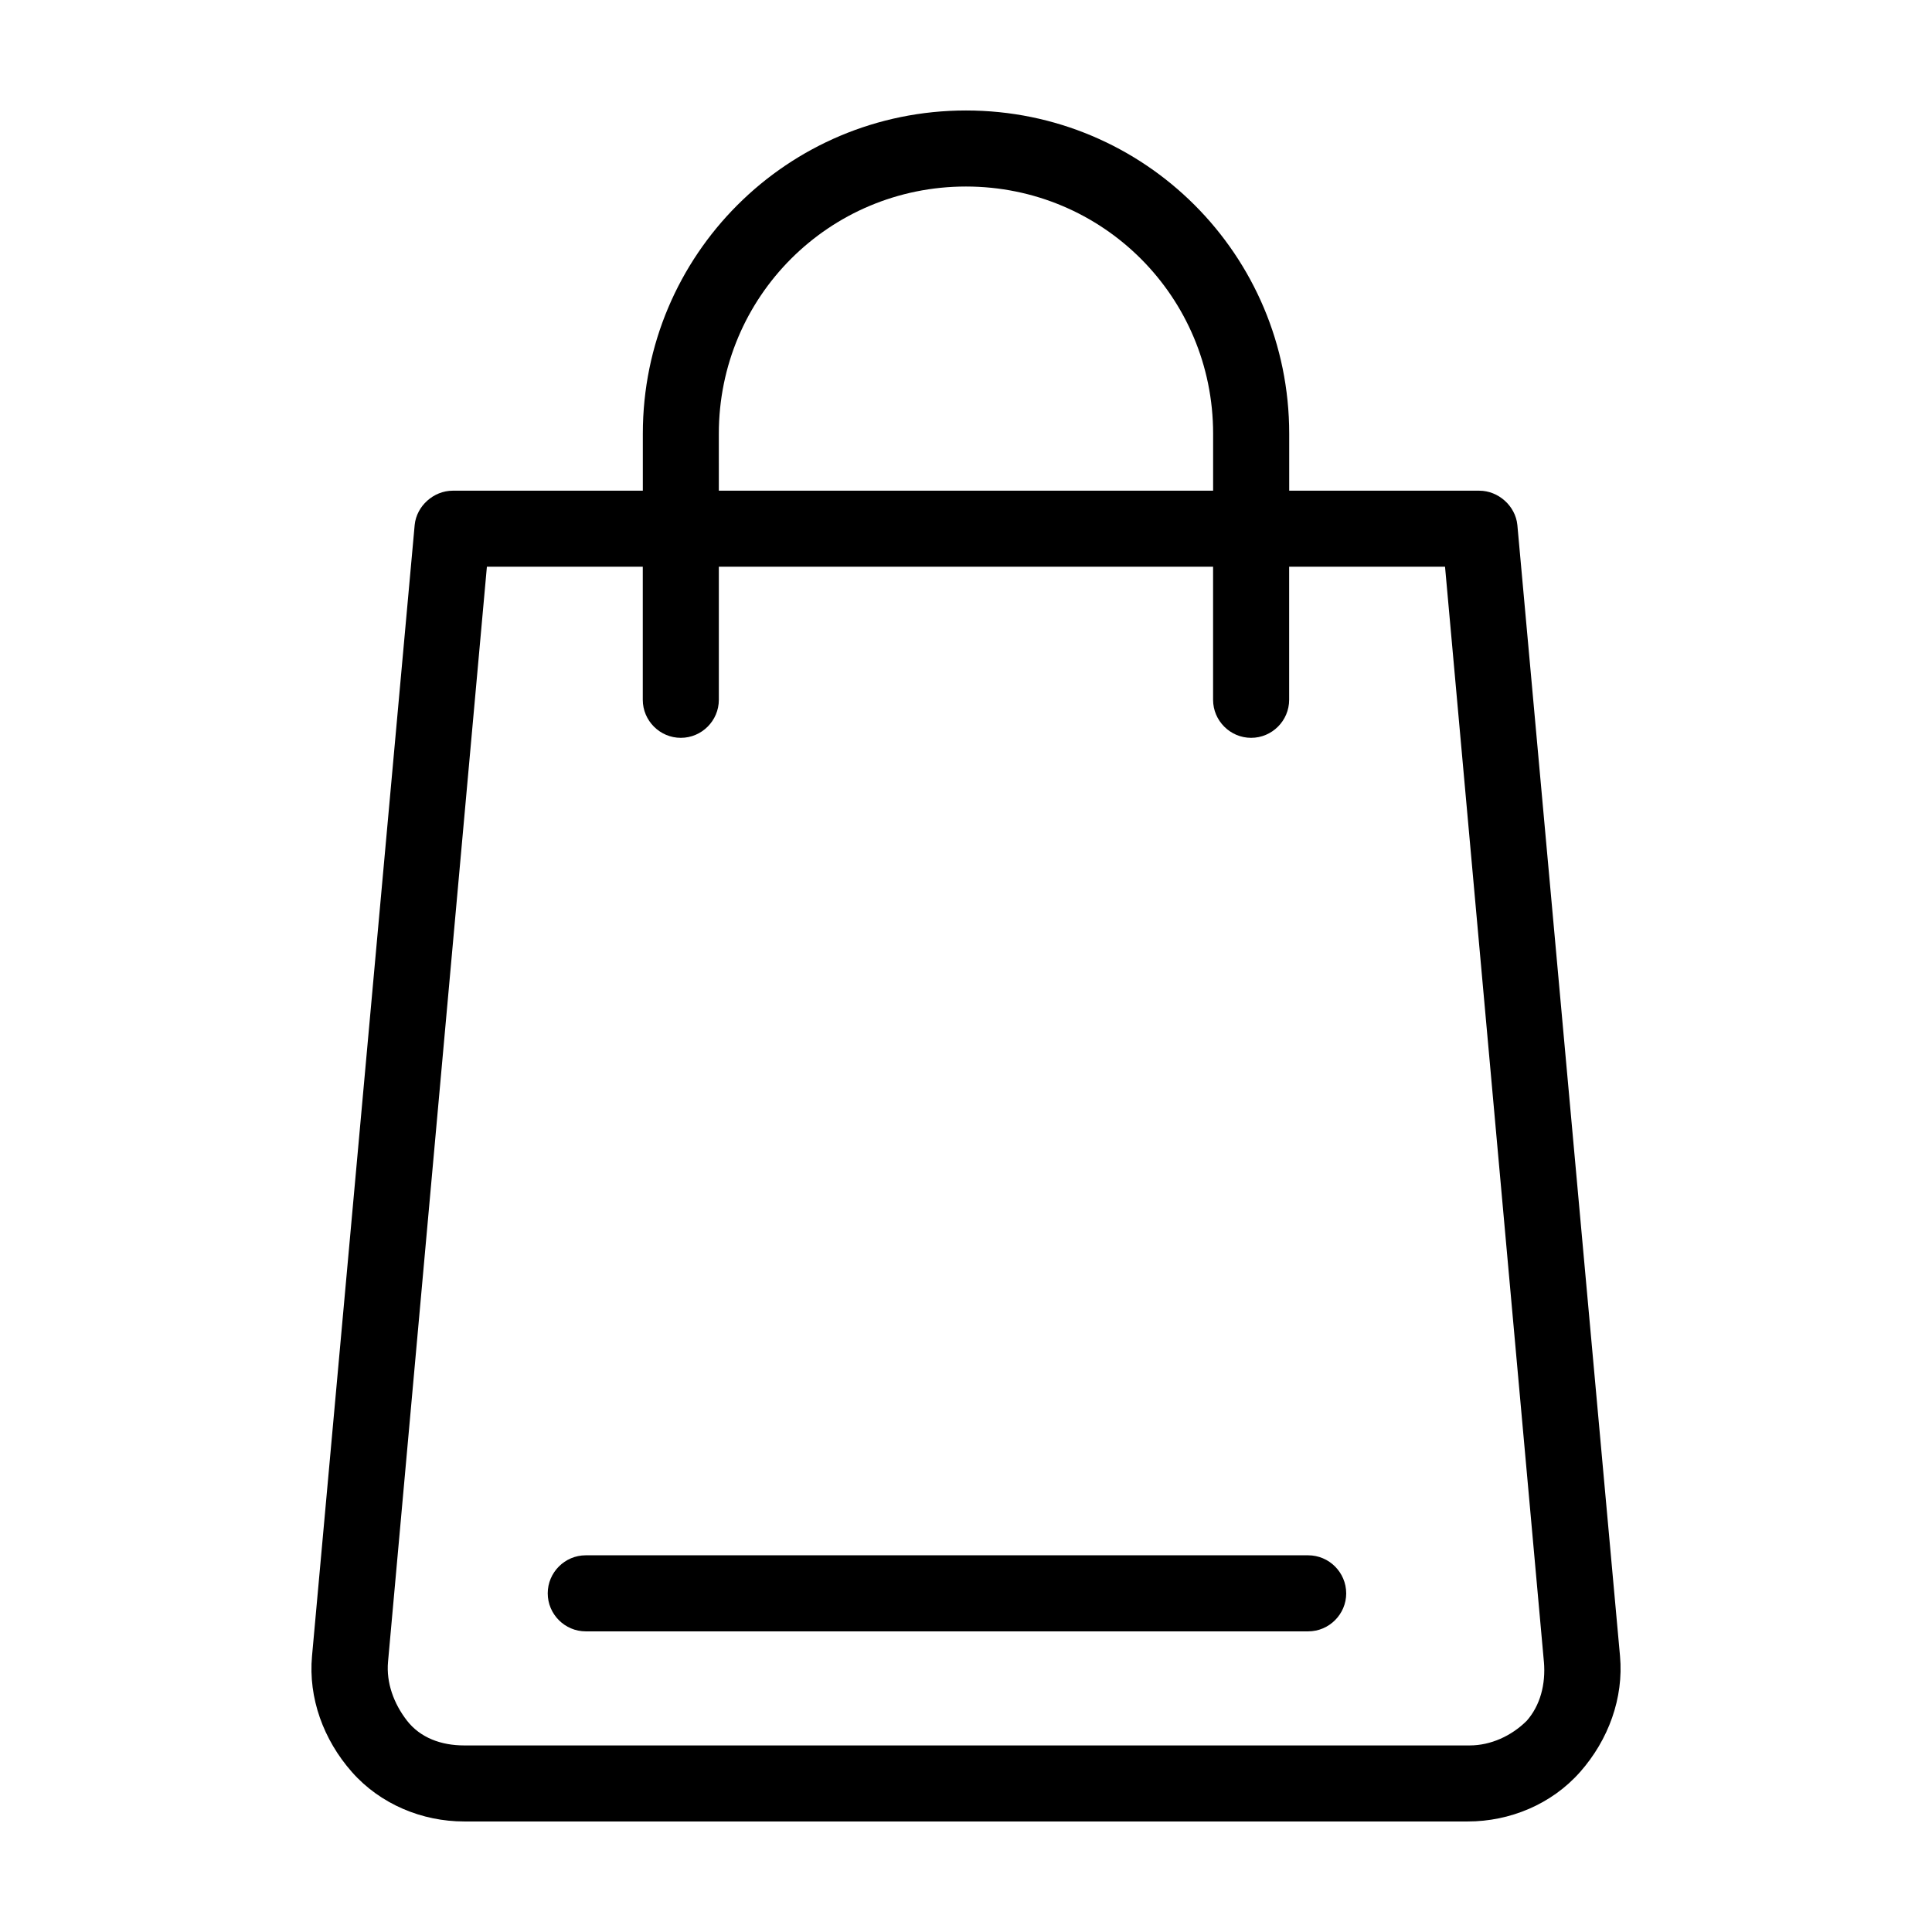 <?xml version="1.0" encoding="UTF-8"?>
<!-- Uploaded to: SVG Repo, www.svgrepo.com, Generator: SVG Repo Mixer Tools -->
<svg fill="#000000" width="800px" height="800px" version="1.1" viewBox="144 144 512 512" xmlns="http://www.w3.org/2000/svg">
 <path d="m500.76 566.25c0 5.543-4.535 10.078-10.078 10.078h-191.45c-5.543 0-10.078-4.535-10.078-10.078 0-5.543 4.535-10.078 10.078-10.078h191.45c5.539 0.004 10.074 4.539 10.074 10.078zm61.969 47.359c-7.559 8.566-18.641 13.098-29.727 13.098h-266.01c-11.082 0-22.168-4.535-29.727-13.098-7.559-8.566-11.586-19.648-10.578-30.73l27.207-299.77c0.504-5.039 5.039-9.07 10.078-9.07h50.383v-15.113c0-47.359 38.289-85.648 85.648-85.648s85.648 38.289 85.648 85.648v15.113h50.383c5.039 0 9.574 4.031 10.078 9.07l27.207 299.77c0.996 11.086-3.035 22.172-10.59 30.734zm-228.23-339.57h130.99v-15.113c0-36.273-29.223-65.496-65.496-65.496s-65.496 29.223-65.496 65.496zm218.65 310.35-26.199-290.2h-41.312v35.266c0 5.543-4.535 10.078-10.078 10.078-5.543 0-10.078-4.535-10.078-10.078v-35.266h-130.98v35.266c0 5.543-4.535 10.078-10.078 10.078s-10.078-4.535-10.078-10.078v-35.266h-41.312l-26.199 290.2c-0.504 5.543 1.512 11.082 5.039 15.617 3.527 4.535 9.07 6.551 15.113 6.551h266.52c5.543 0 11.082-2.519 15.113-6.551 3.531-4.031 5.043-9.574 4.539-15.617z"/>
</svg>